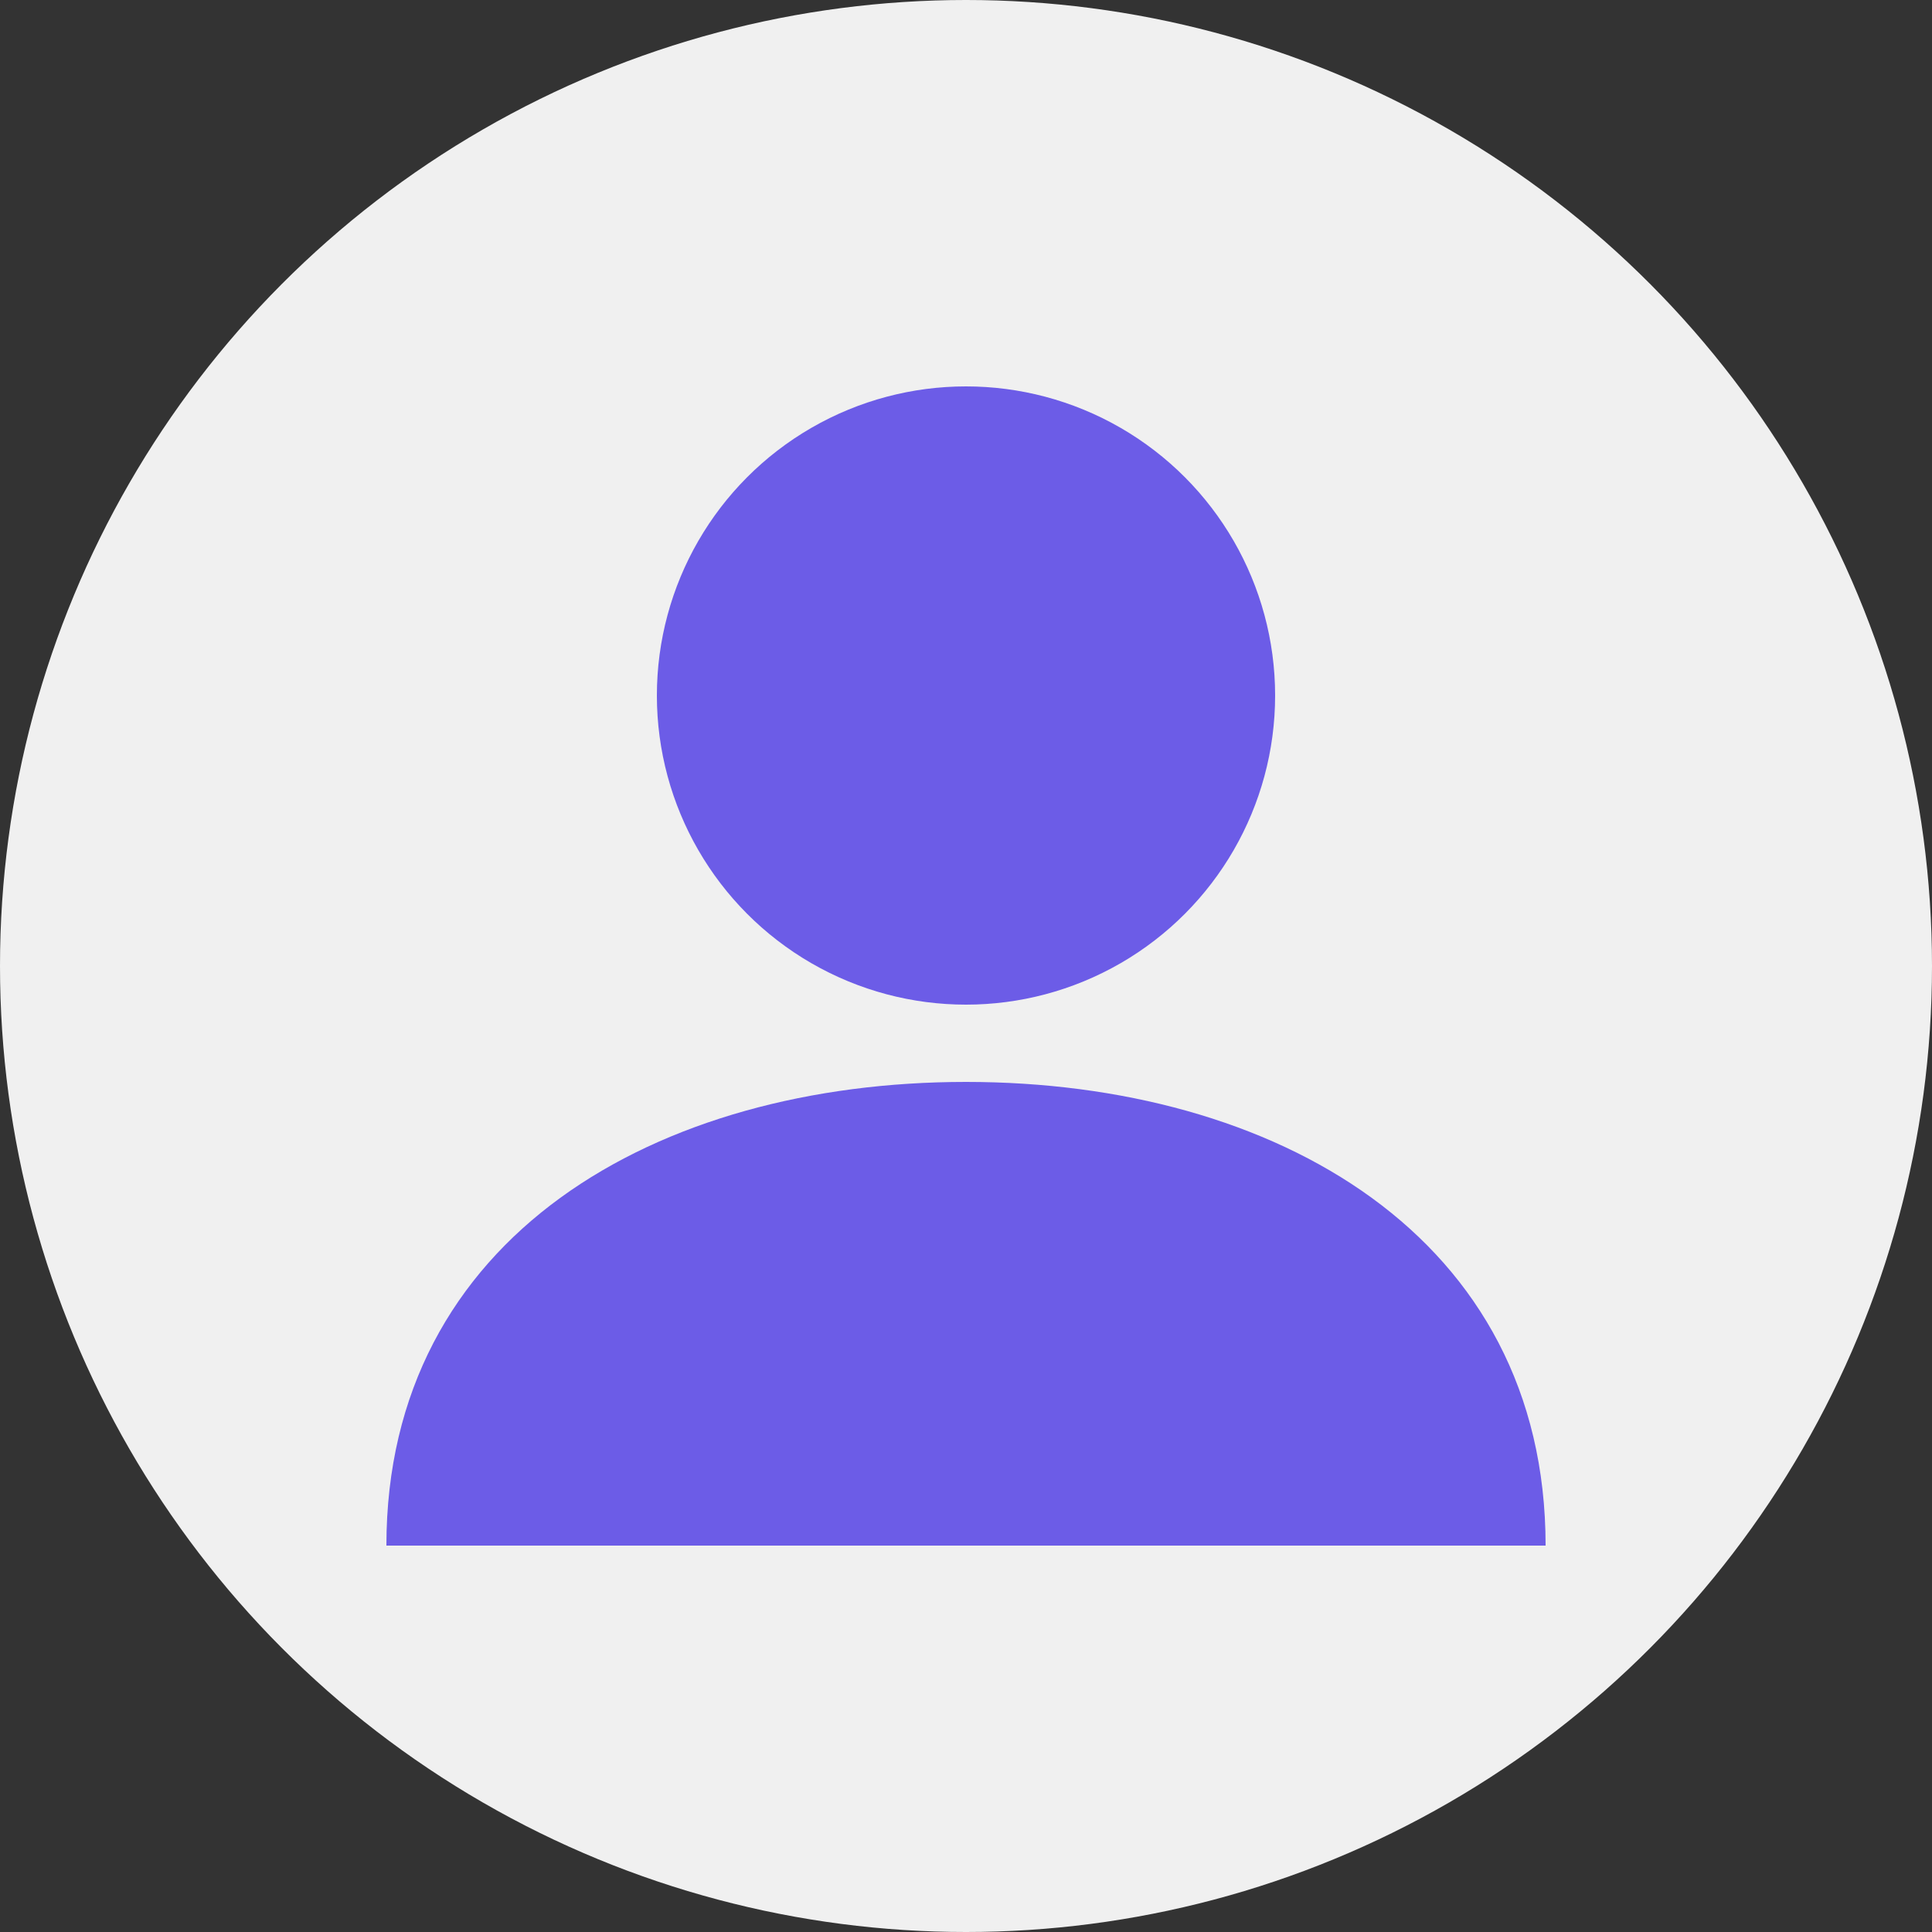 <svg xmlns="http://www.w3.org/2000/svg" width="50" height="50" viewBox="0 0 50 50">
  <rect x="0" y="0" width="50" height="50" fill="#333333" stroke="none"/>
  <circle cx="25" cy="25" r="25" fill="#f0f0f0"/>
  <circle cx="25" cy="18" r="8" fill="#6c5ce7"/>
  <path d="M25,28 C17,28 10,32 10,40 L40,40 C40,32 33,28 25,28 Z" fill="#6c5ce7"/>
</svg> 